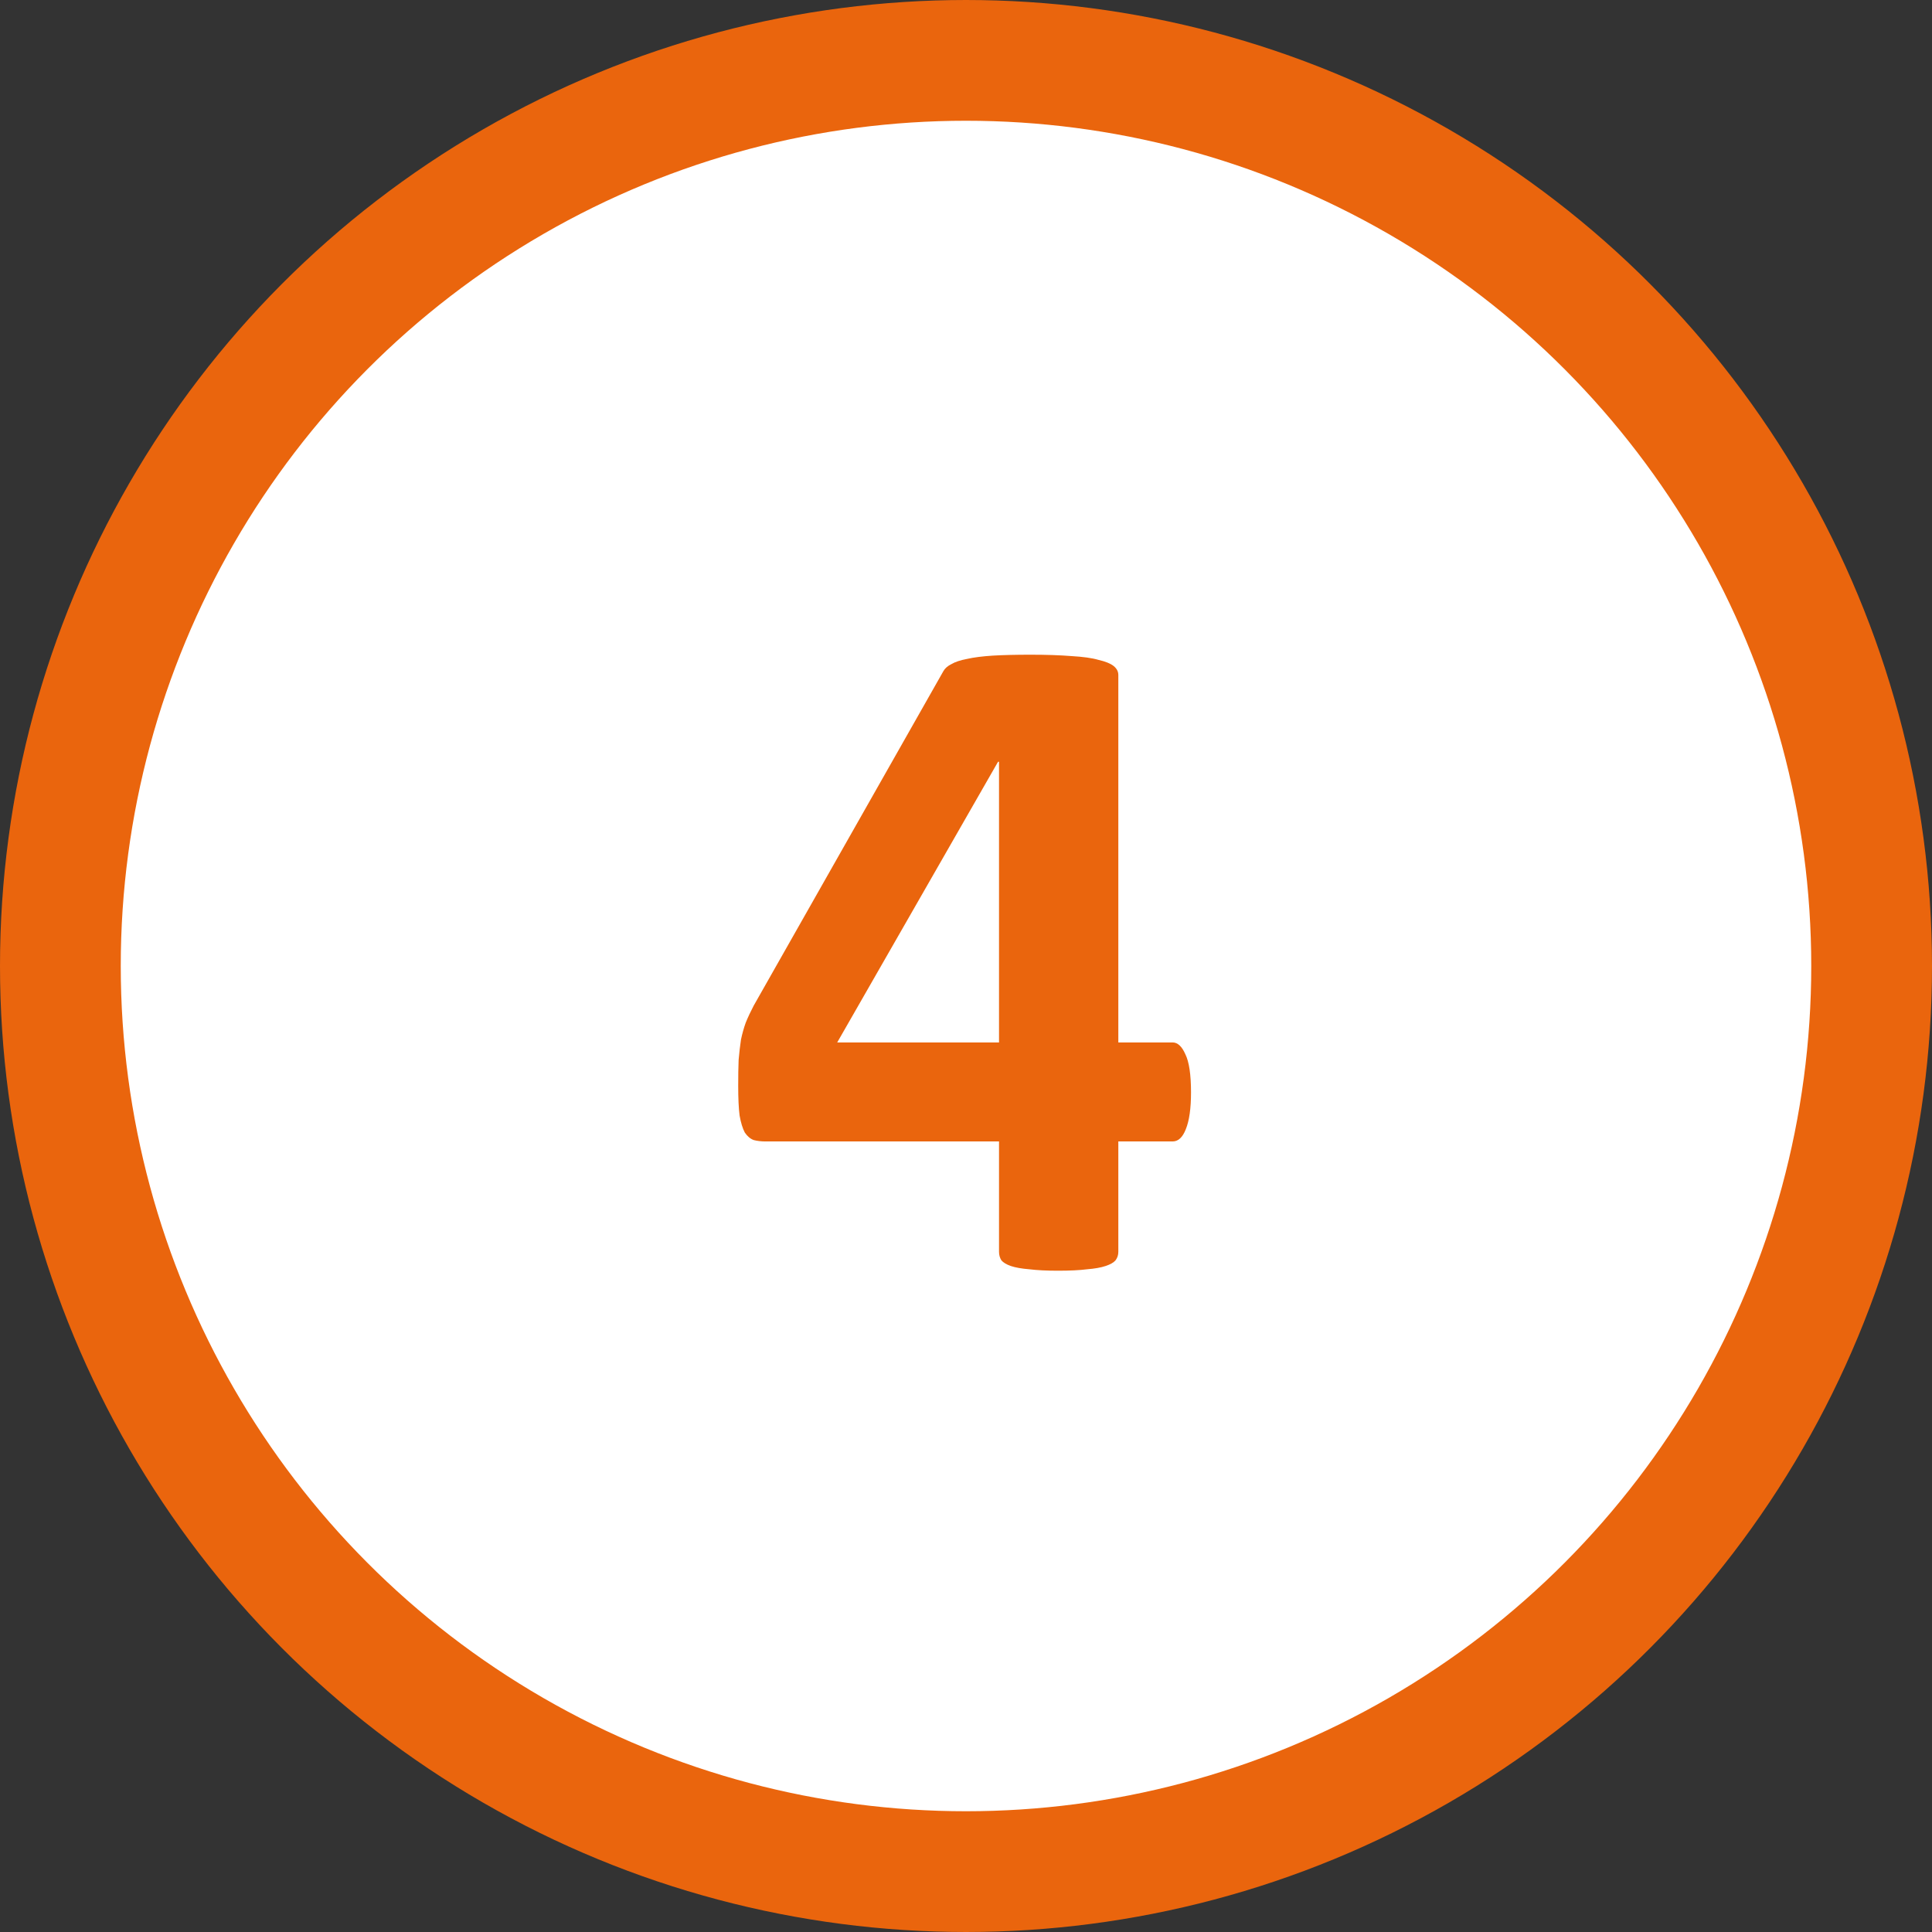 <svg width="32" height="32" viewBox="0 0 32 32" fill="none" xmlns="http://www.w3.org/2000/svg">
<rect x="0" y="0" width="32" height="32" fill="#333333" stroke="none"/>
<circle cx="16" cy="16" r="15" fill="white" stroke="#EA650D" stroke-width="2"/>
<path d="M19.727 18.094C19.727 18.359 19.698 18.562 19.641 18.703C19.588 18.838 19.516 18.906 19.422 18.906H18.523V20.734C18.523 20.787 18.508 20.833 18.477 20.875C18.445 20.912 18.391 20.943 18.312 20.969C18.234 20.995 18.133 21.013 18.008 21.023C17.883 21.039 17.721 21.047 17.523 21.047C17.336 21.047 17.177 21.039 17.047 21.023C16.922 21.013 16.82 20.995 16.742 20.969C16.669 20.943 16.617 20.912 16.586 20.875C16.56 20.833 16.547 20.787 16.547 20.734V18.906H12.68C12.607 18.906 12.542 18.898 12.484 18.883C12.427 18.862 12.378 18.82 12.336 18.758C12.3 18.69 12.271 18.596 12.25 18.477C12.234 18.352 12.227 18.188 12.227 17.984C12.227 17.818 12.229 17.674 12.234 17.555C12.245 17.43 12.258 17.318 12.273 17.219C12.294 17.12 12.32 17.026 12.352 16.938C12.388 16.849 12.432 16.755 12.484 16.656L15.625 11.117C15.651 11.07 15.695 11.031 15.758 11C15.82 10.963 15.906 10.935 16.016 10.914C16.13 10.888 16.273 10.87 16.445 10.859C16.617 10.849 16.826 10.844 17.07 10.844C17.336 10.844 17.562 10.852 17.75 10.867C17.938 10.878 18.086 10.898 18.195 10.93C18.31 10.956 18.393 10.99 18.445 11.031C18.497 11.073 18.523 11.122 18.523 11.18V17.266H19.422C19.505 17.266 19.576 17.331 19.633 17.461C19.695 17.586 19.727 17.797 19.727 18.094ZM16.547 12.617H16.531L13.867 17.266H16.547V12.617Z" fill="#EA650D"/>
</svg>
